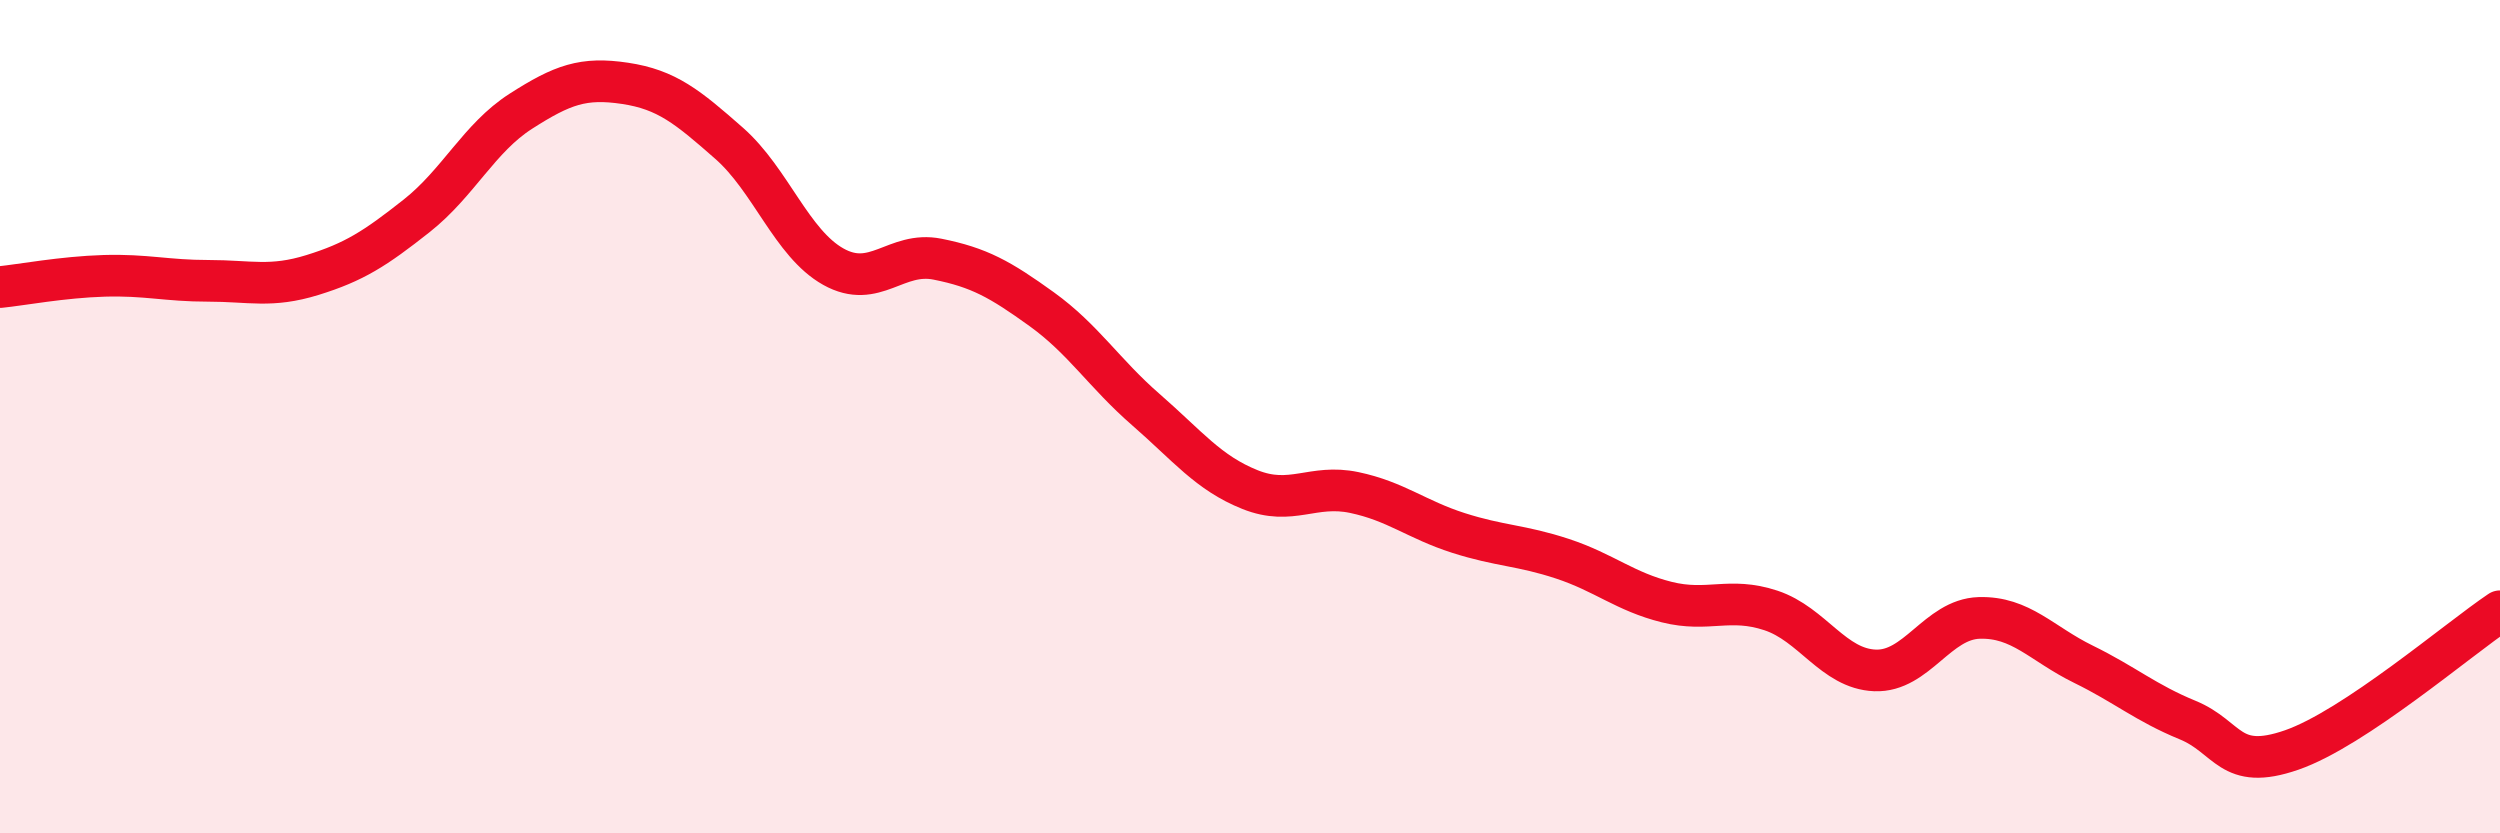 
    <svg width="60" height="20" viewBox="0 0 60 20" xmlns="http://www.w3.org/2000/svg">
      <path
        d="M 0,6.89 C 0.5,6.84 1.5,6.65 2.5,6.62 C 3.5,6.59 4,6.74 5,6.74 C 6,6.74 6.5,6.91 7.5,6.6 C 8.5,6.29 9,5.97 10,5.18 C 11,4.39 11.5,3.31 12.5,2.67 C 13.5,2.03 14,1.85 15,2 C 16,2.15 16.5,2.56 17.5,3.44 C 18.5,4.32 19,5.84 20,6.4 C 21,6.96 21.5,6.02 22.5,6.22 C 23.5,6.42 24,6.7 25,7.42 C 26,8.14 26.5,8.96 27.5,9.83 C 28.5,10.7 29,11.35 30,11.75 C 31,12.15 31.5,11.61 32.5,11.82 C 33.5,12.03 34,12.47 35,12.79 C 36,13.11 36.5,13.08 37.5,13.41 C 38.5,13.74 39,14.2 40,14.45 C 41,14.7 41.5,14.32 42.5,14.65 C 43.5,14.98 44,16.05 45,16.09 C 46,16.13 46.5,14.86 47.5,14.83 C 48.5,14.8 49,15.45 50,15.94 C 51,16.43 51.5,16.87 52.5,17.28 C 53.5,17.69 53.5,18.52 55,18 C 56.5,17.48 59,15.34 60,14.67L60 20L0 20Z"
        fill="#EB0A25"
        opacity="0.1"
        stroke-linecap="round"
        stroke-linejoin="round"
      />
      <path
        d="M 0,6.89 C 0.5,6.84 1.5,6.65 2.5,6.62 C 3.5,6.59 4,6.74 5,6.74 C 6,6.74 6.5,6.91 7.5,6.6 C 8.5,6.29 9,5.97 10,5.18 C 11,4.39 11.5,3.31 12.5,2.67 C 13.5,2.03 14,1.85 15,2 C 16,2.15 16.5,2.56 17.5,3.44 C 18.5,4.32 19,5.84 20,6.4 C 21,6.96 21.5,6.02 22.5,6.22 C 23.5,6.42 24,6.7 25,7.42 C 26,8.14 26.5,8.96 27.5,9.83 C 28.5,10.7 29,11.35 30,11.75 C 31,12.15 31.5,11.61 32.5,11.82 C 33.5,12.03 34,12.47 35,12.79 C 36,13.11 36.5,13.08 37.5,13.41 C 38.5,13.74 39,14.2 40,14.45 C 41,14.7 41.5,14.32 42.5,14.65 C 43.5,14.98 44,16.05 45,16.09 C 46,16.13 46.5,14.86 47.5,14.83 C 48.5,14.8 49,15.45 50,15.94 C 51,16.43 51.5,16.87 52.5,17.28 C 53.5,17.69 53.5,18.52 55,18 C 56.5,17.48 59,15.34 60,14.67"
        stroke="#EB0A25"
        stroke-width="1"
        fill="none"
        stroke-linecap="round"
        stroke-linejoin="round"
      />
    </svg>
  